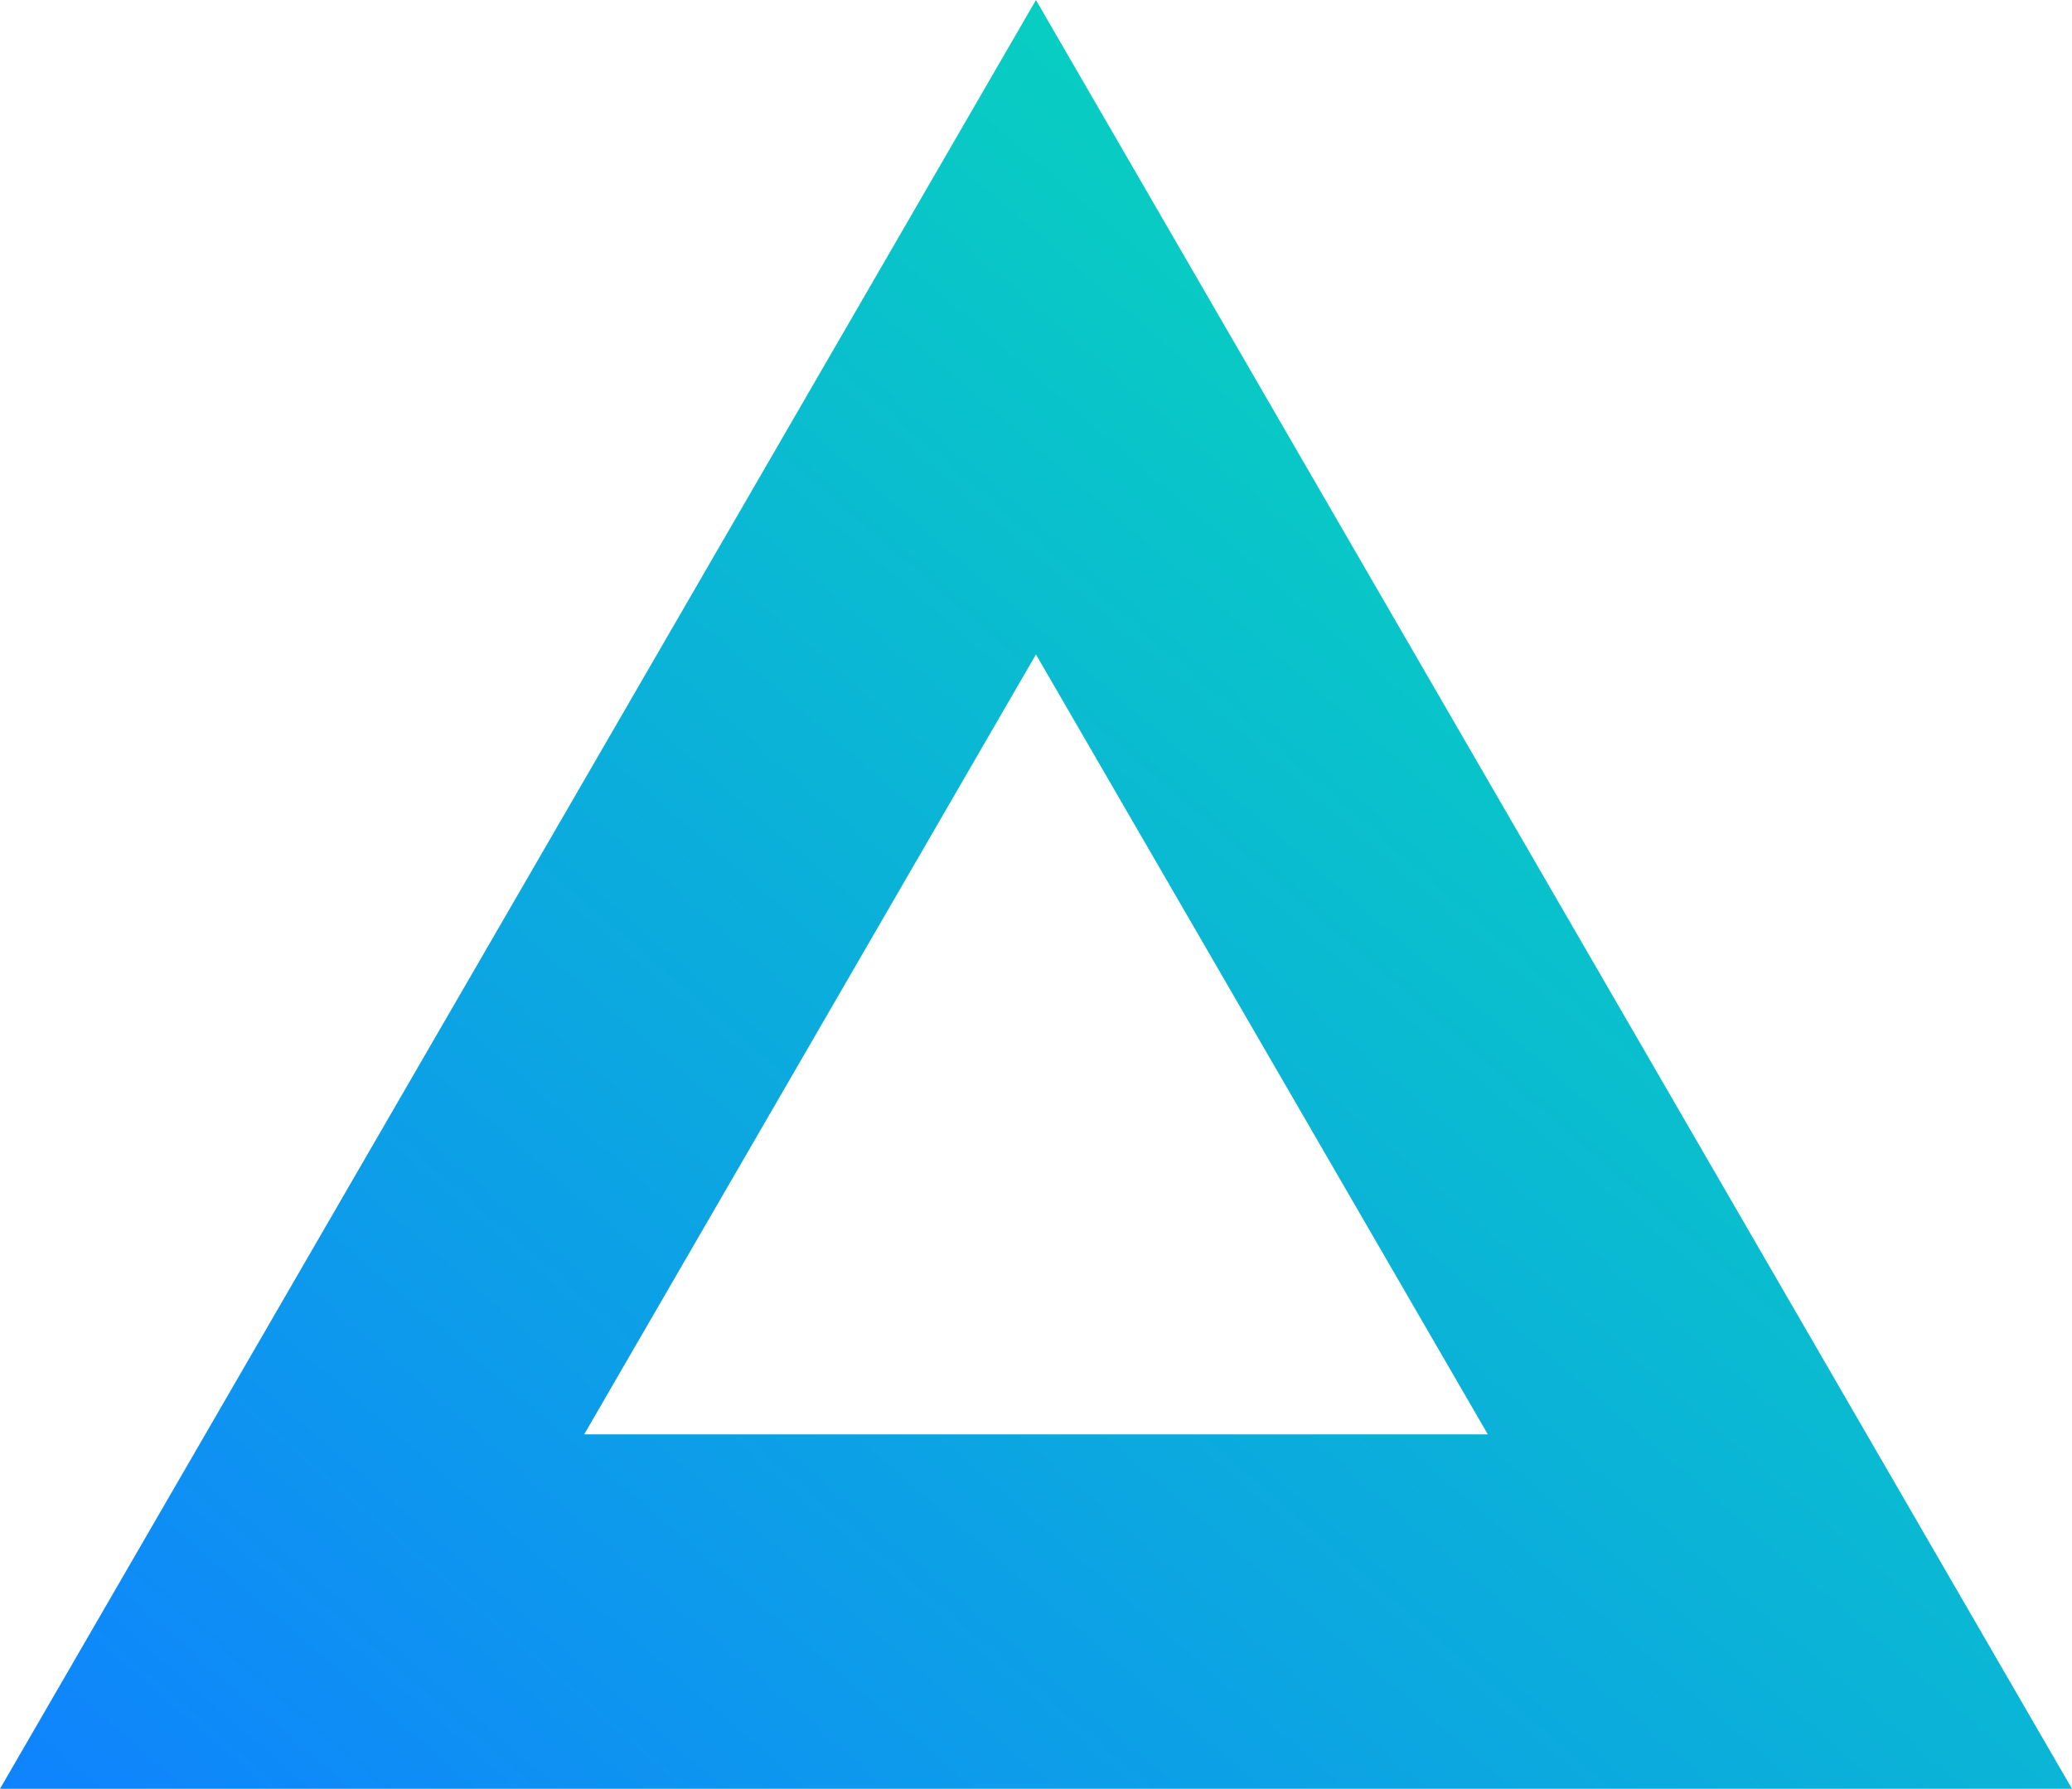 <svg width="168" height="145" viewBox="0 0 168 145" fill="none" xmlns="http://www.w3.org/2000/svg">
<path d="M125.998 72.5L83.996 1.46863e-05L42.002 72.5L5.16498e-06 145L168 145L125.998 72.5ZM47.367 116.27L65.686 84.659L83.996 53.049L102.314 84.659L120.633 116.27L47.376 116.27L47.367 116.27Z" fill="url(#paint0_linear_3721_233)"/>
<defs>
<linearGradient id="paint0_linear_3721_233" x1="168" y1="2.93741e-05" x2="24.558" y2="166.195" gradientUnits="userSpaceOnUse">
<stop stop-color="#06E7AD"/>
<stop offset="1" stop-color="#0F83FE"/>
</linearGradient>
</defs>
</svg>

